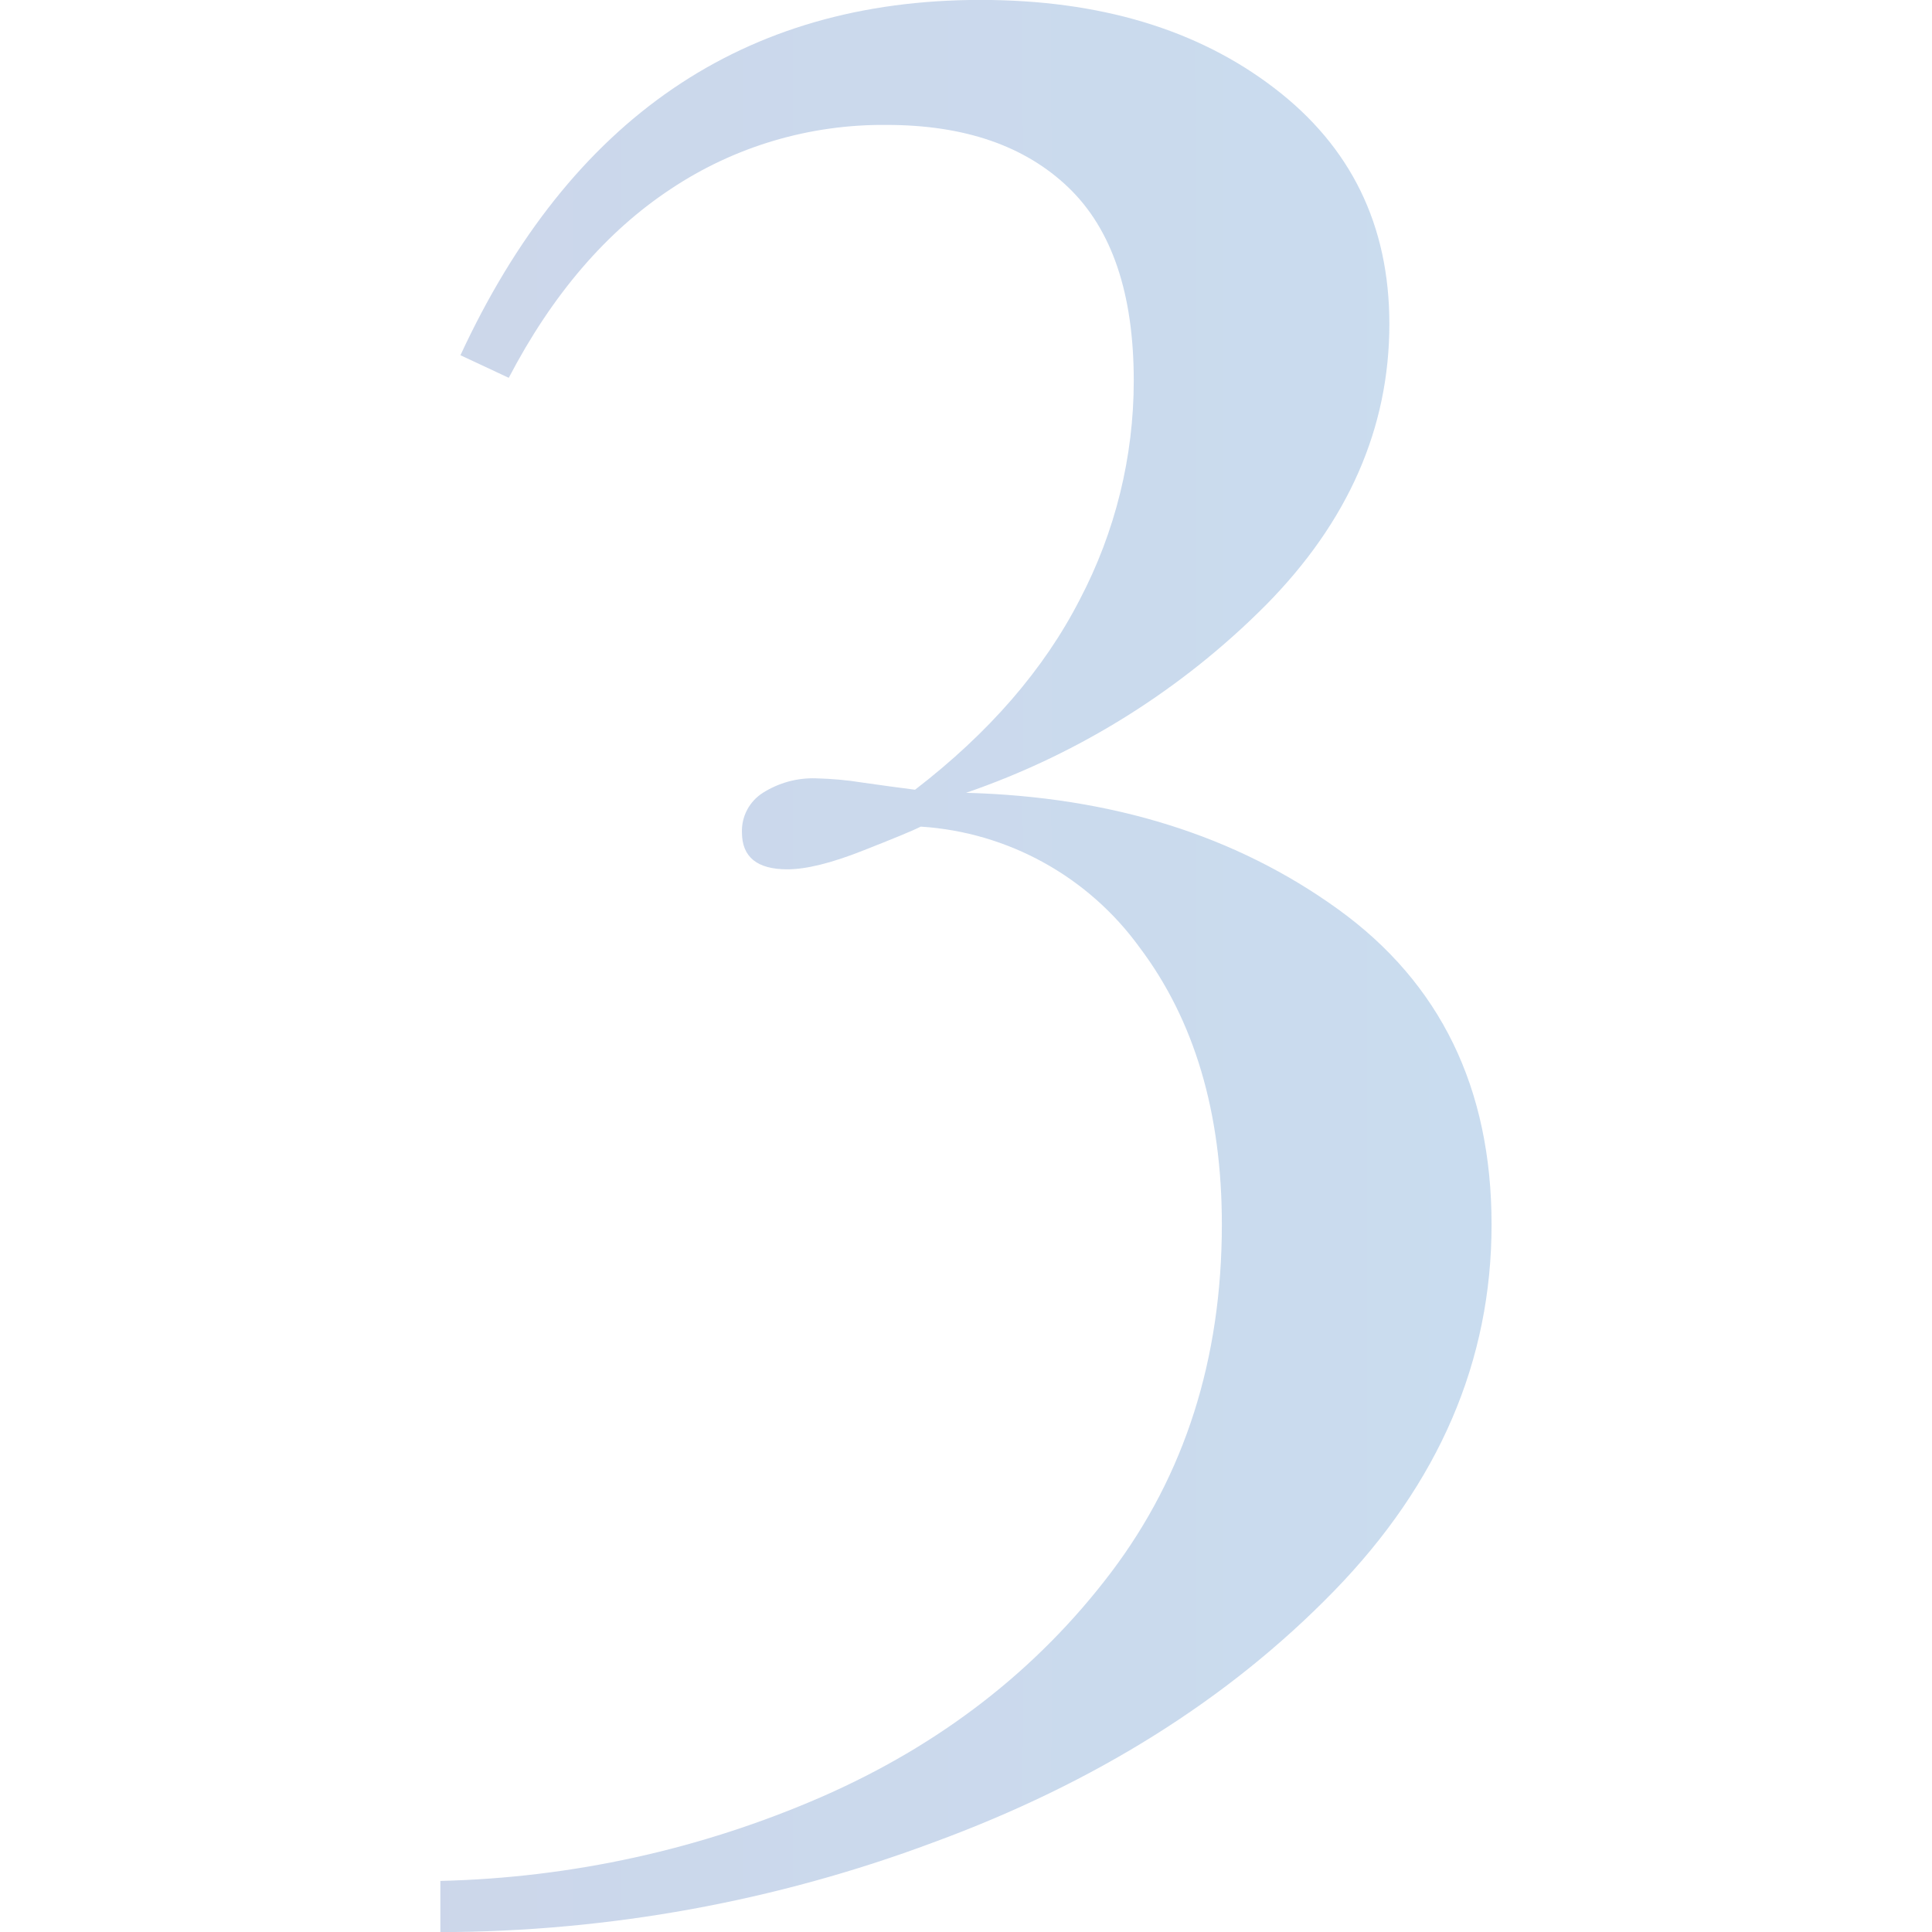 <?xml version="1.0" encoding="utf-8"?>
<!-- Generator: Adobe Illustrator 25.3.1, SVG Export Plug-In . SVG Version: 6.00 Build 0)  -->
<svg version="1.1" id="Calque_1" xmlns="http://www.w3.org/2000/svg" xmlns:xlink="http://www.w3.org/1999/xlink" x="0px" y="0px"
	 viewBox="0 0 1000 1000" style="enable-background:new 0 0 1000 1000;" xml:space="preserve">
<style type="text/css">
	.st0{display:none;opacity:0.3;}
	.st1{display:inline;fill:url(#Tracé_2747_1_);}
	.st2{display:inline;fill:url(#Tracé_2748_1_);}
	.st3{opacity:0.3;}
	.st4{fill:url(#Tracé_2749_1_);}
</style>
<g id="Groupe_44" transform="translate(-74.661 -380.427)" class="st0">
	
		<linearGradient id="Tracé_2747_1_" gradientUnits="userSpaceOnUse" x1="40.049" y1="1379.964" x2="246.184" y2="1379.964" gradientTransform="matrix(164.858 0 0 -287.137 -12195.264 397119.312)">
		<stop  offset="6.200000e-02" style="stop-color:#665199"/>
		<stop  offset="0.3" style="stop-color:#37B3EB"/>
	</linearGradient>
	<path id="Tracé_2747" class="st1" d="M679.2,1184.5c0,59.7,13.6,100.5,40.8,122.7c27.3,22.2,74.5,33.2,141.7,33.2v40
		c-136.9-5-224.3-7.6-262.4-7.7c-35.5,0-117.9,1.9-247.1,5.7l-45.6,2v-40c67.2,0,117.6-11.4,151.1-34.2
		c33.6-22.8,50.4-63.4,50.4-121.7v-460c0-60.8-6.3-105.5-19-134.1c-11.6-27.6-35-48.5-63.7-57c-29.8-9.5-75.7-14.2-137.8-14.2v-41.9
		c92.5-2.5,168.8-10.7,229.1-24.7c58.4-13.1,113.7-37.7,162.6-72.2L679.2,1184.5z"/>
</g>
<g id="Groupe_45" transform="translate(309.164 -418.935)" class="st0">
	
		<linearGradient id="Tracé_2748_1_" gradientUnits="userSpaceOnUse" x1="-337.215" y1="1418.426" x2="-171.222" y2="1418.426" gradientTransform="matrix(201.674 0 0 -278.259 62042.914 395608.688)">
		<stop  offset="6.400000e-02" style="stop-color:#665199"/>
		<stop  offset="0.304" style="stop-color:#37B3EB"/>
	</linearGradient>
	<path id="Tracé_2748" class="st2" d="M403.4,480.7c49.9,41.2,74.9,99.3,74.9,174.2c0,51.2-13.4,100.8-40.3,148.9
		c-26.8,48-59.5,92.3-97.4,132.1c-38.1,40-88.3,88-150.7,144.2c-51.2,47.5-89.3,83.4-114.2,107.7c-24.6,23.9-47.2,49.9-67.4,77.7
		h380.2c33.7,0,59-2.8,75.8-8.4c16.9-5.6,28.4-15,34.7-28.1c6.2-13.1,11.2-32.7,15-59h31.8c0,114.9,2.5,197.9,7.5,249
		c-27.5-6.2-120.5-9.3-279-9.3h-438.2v-31.8c21.2-22.5,57.4-58.1,108.6-106.8c71.2-66.1,130.5-125.7,177.9-178.8
		c48.5-54.7,89.7-115.5,122.6-180.8c34.2-66.6,51.8-140.5,51.5-215.4c0-134.8-62.4-202.3-187.3-202.3c-102.4,0-186.1,58.7-250.9,176
		l-30-16.9c31.7-66.4,79.3-124,138.6-167.6C27,441.1,103.7,419,197.4,418.9C284.8,418.9,353.4,439.5,403.4,480.7z"/>
</g>
<g id="Groupe_46" transform="translate(-74.371 -380.34)" class="st3">
	
		<linearGradient id="Tracé_2749_1_" gradientUnits="userSpaceOnUse" x1="46.506" y1="1379.877" x2="214.761" y2="1379.877" gradientTransform="matrix(156.231 0 0 -287.13 -11497.517 397084.5)">
		<stop  offset="0.129" style="stop-color:#665199"/>
		<stop  offset="0.24" style="stop-color:#37B3EB"/>
	</linearGradient>
	<path id="Tracé_2749" class="st4" d="M733.9,425.9c39.8,30.4,59.6,71.1,59.6,122.1c0,53.9-21.3,102.4-64,145.6
		c-43.6,43.8-96.7,77-155.1,97.1c75.5,2,139.7,22.1,192.6,60.3c52.9,38.2,79.4,92.6,79.4,163.2c0,70.5-27.2,133.8-81.6,189.7
		c-54.4,55.9-123.5,99.3-207.4,130.1c-81.6,30.5-168,46.2-255.1,46.4v-26.5c67.9-1.6,134.8-16.3,197.1-43.4
		c61.8-27,111.8-65.8,150-116.2c38.2-50.5,57.4-110.6,57.4-180.2c0-57.9-14.2-105.7-42.6-143.4c-26.6-36.7-68.1-59.6-113.2-62.5
		c-4,2-13.9,6.1-30.2,12.5c-16.2,6.4-29.2,9.6-38.9,9.6c-15.7,0-23.5-6.4-23.5-19.1c-0.3-8.3,3.9-16.2,11-20.6
		c8.1-5.1,17.6-7.7,27.2-7.4c8.1,0.2,16.2,0.9,24.2,2.2c10.3,1.5,19.4,2.7,27.2,3.7c38.2-29.4,66.7-62.2,85.3-98.5
		c18.3-34.9,27.9-73.8,27.9-113.2c0-45.1-11.3-78.4-33.8-100c-22.5-21.6-53.9-32.4-94.1-32.4c-39.7-0.4-78.7,11.1-111.8,33.2
		c-33.3,22-61.3,54.6-83.8,97.7l-25-11.7c56.8-122.6,146.5-183.9,269.1-183.9C643.5,380.3,694.2,395.5,733.9,425.9z"/>
</g>
</svg>
